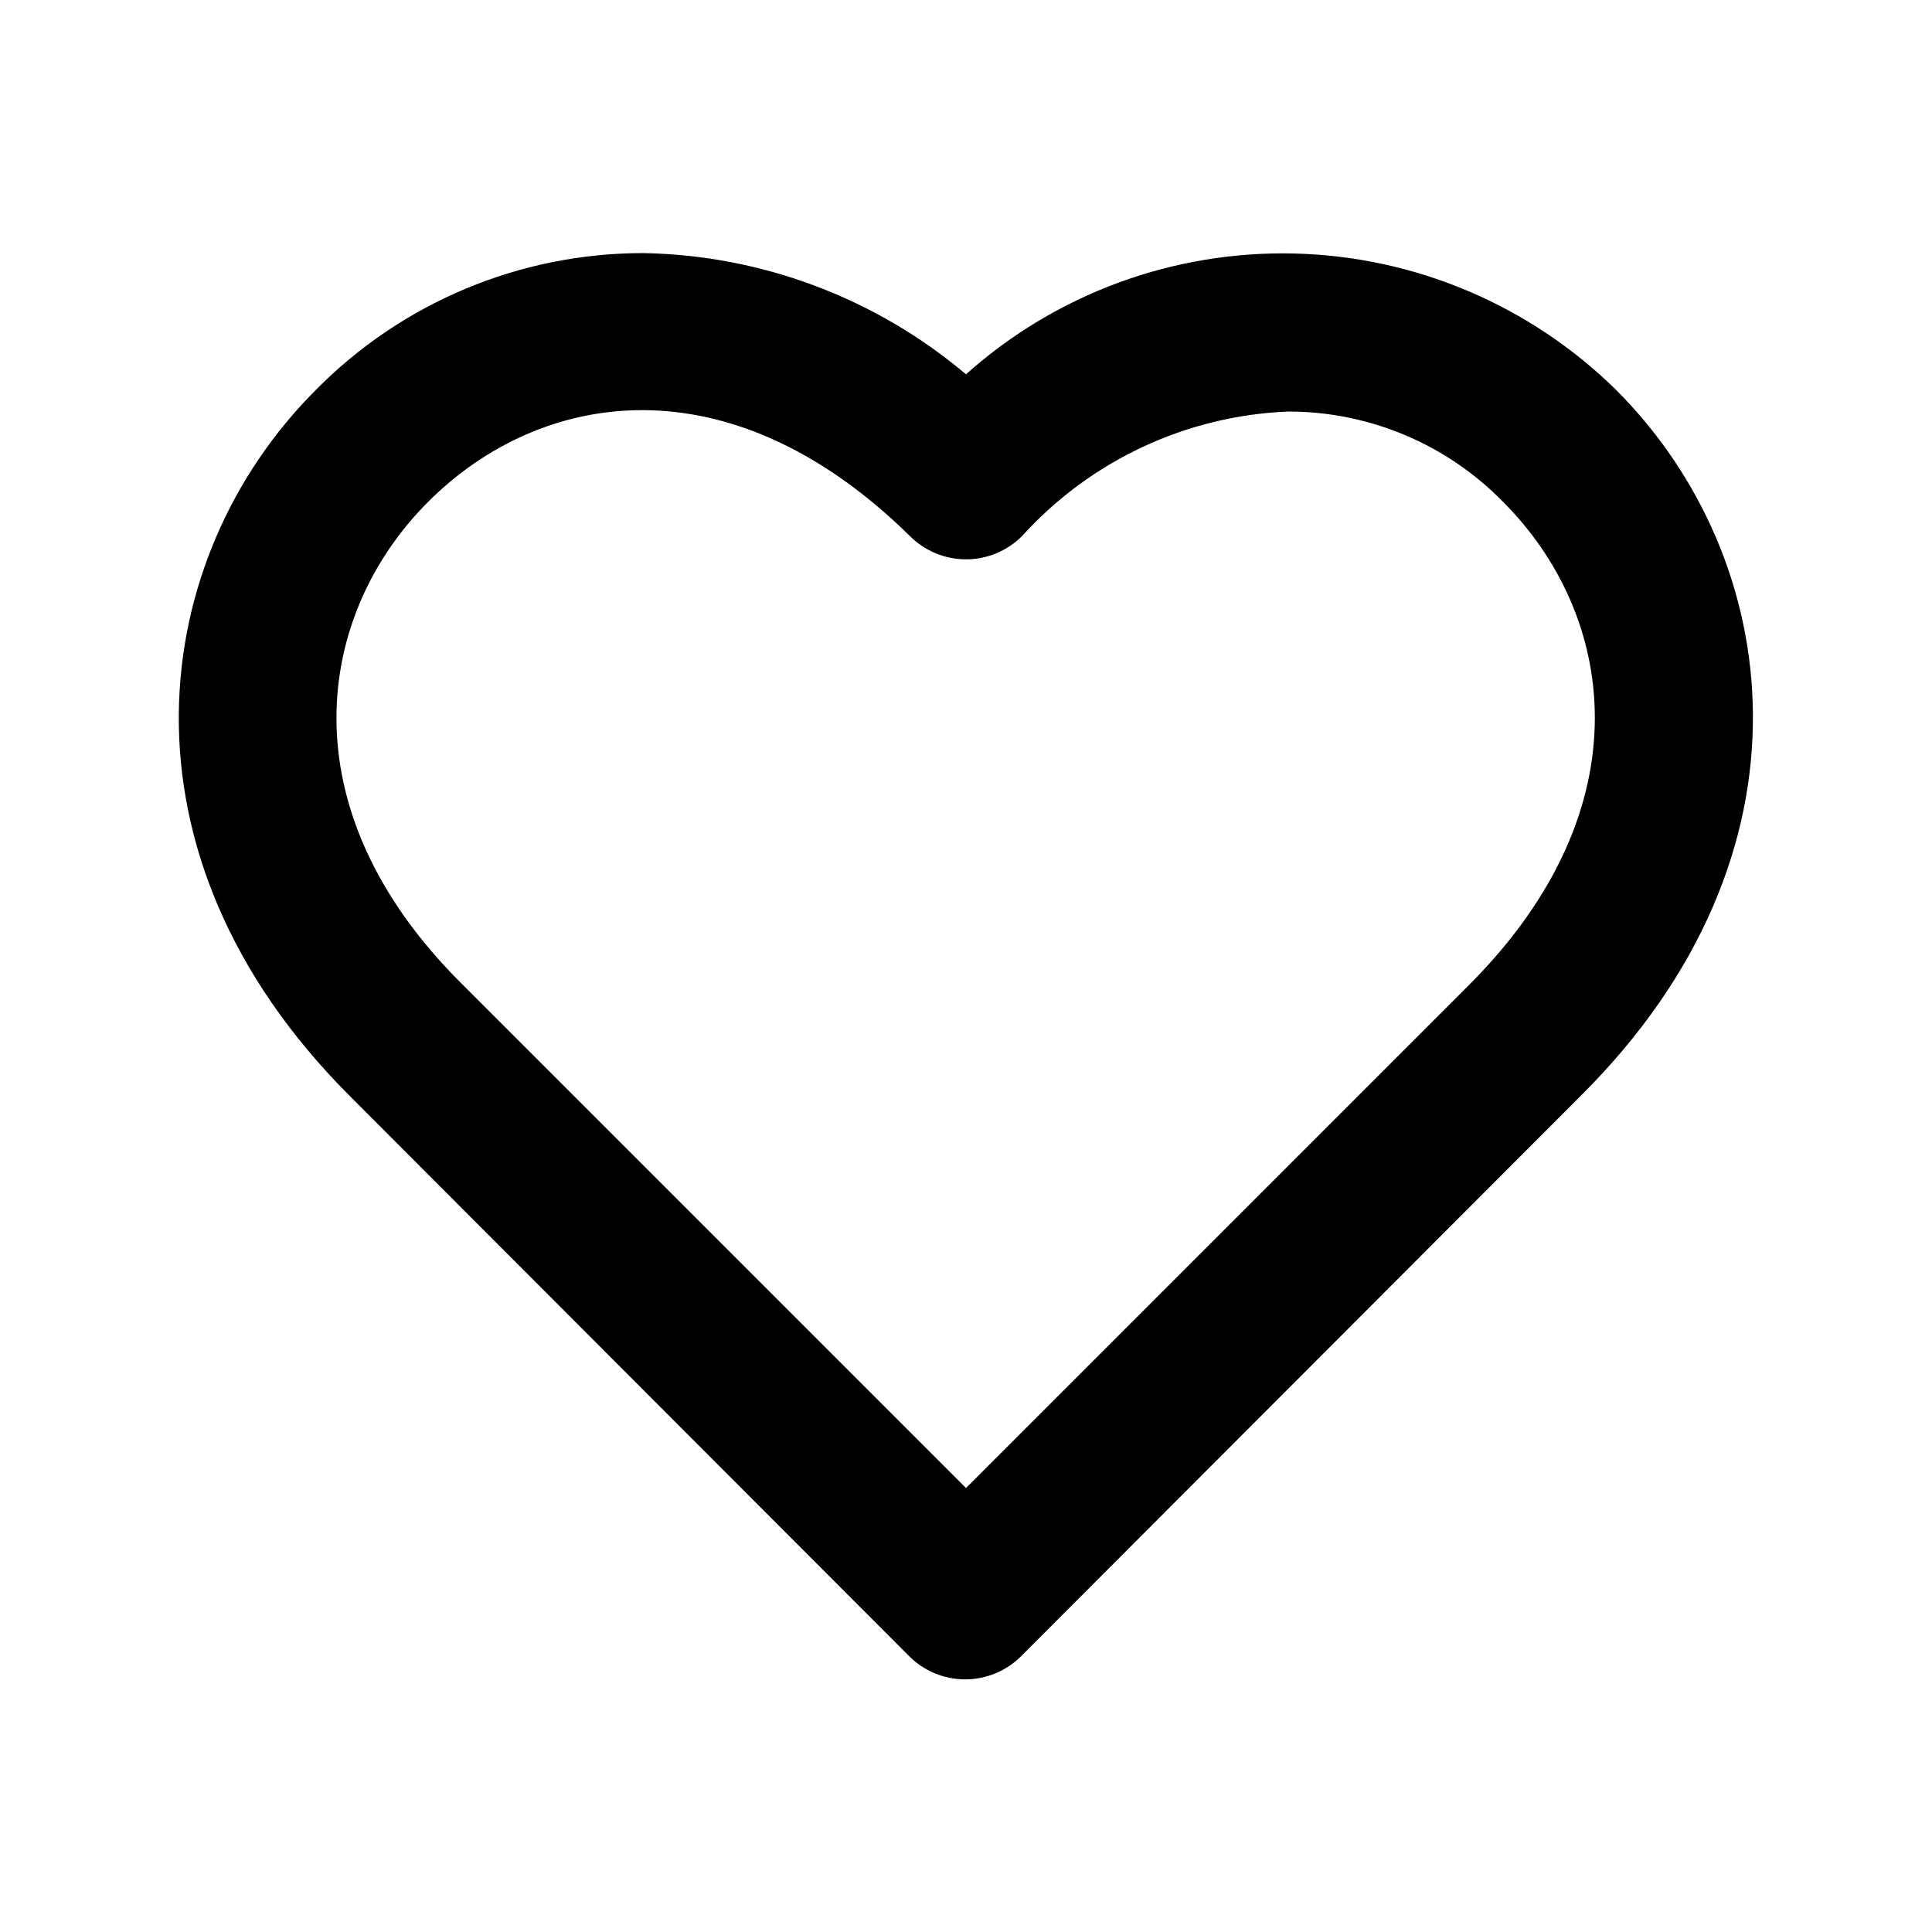 <?xml version="1.0" encoding="UTF-8"?>
<!-- Uploaded to: SVG Repo, www.svgrepo.com, Generator: SVG Repo Mixer Tools -->
<svg fill="#000000" width="800px" height="800px" version="1.1" viewBox="144 144 512 512" xmlns="http://www.w3.org/2000/svg">
 <path d="m572.34 247.39c-22.809-22.48-53.328-35.426-85.344-36.207-32.016-0.777-63.125 10.668-87 32.008-23.941-20.211-54.113-31.555-85.438-32.117-32.668-0.043-63.984 13.043-86.91 36.316-44.293 44.293-55.418 122.59 9.027 187.04l148.2 148.41c3.941 3.973 9.309 6.207 14.906 6.207 5.598 0 10.961-2.234 14.902-6.207l148.2-148.41c64.867-64.445 53.742-142.75 9.449-187.04zm-172.34 290.95-133.51-133.51c-47.23-46.812-38.625-98.246-9.027-127.84 29.602-29.598 79.562-38.203 127.63 9.027 3.941 3.973 9.309 6.211 14.906 6.211s10.961-2.238 14.902-6.211c18.133-20.012 43.551-31.887 70.535-32.957 21.41-0.004 41.918 8.625 56.887 23.93 29.598 29.598 38.207 80.609-8.816 127.84z"/>
</svg>